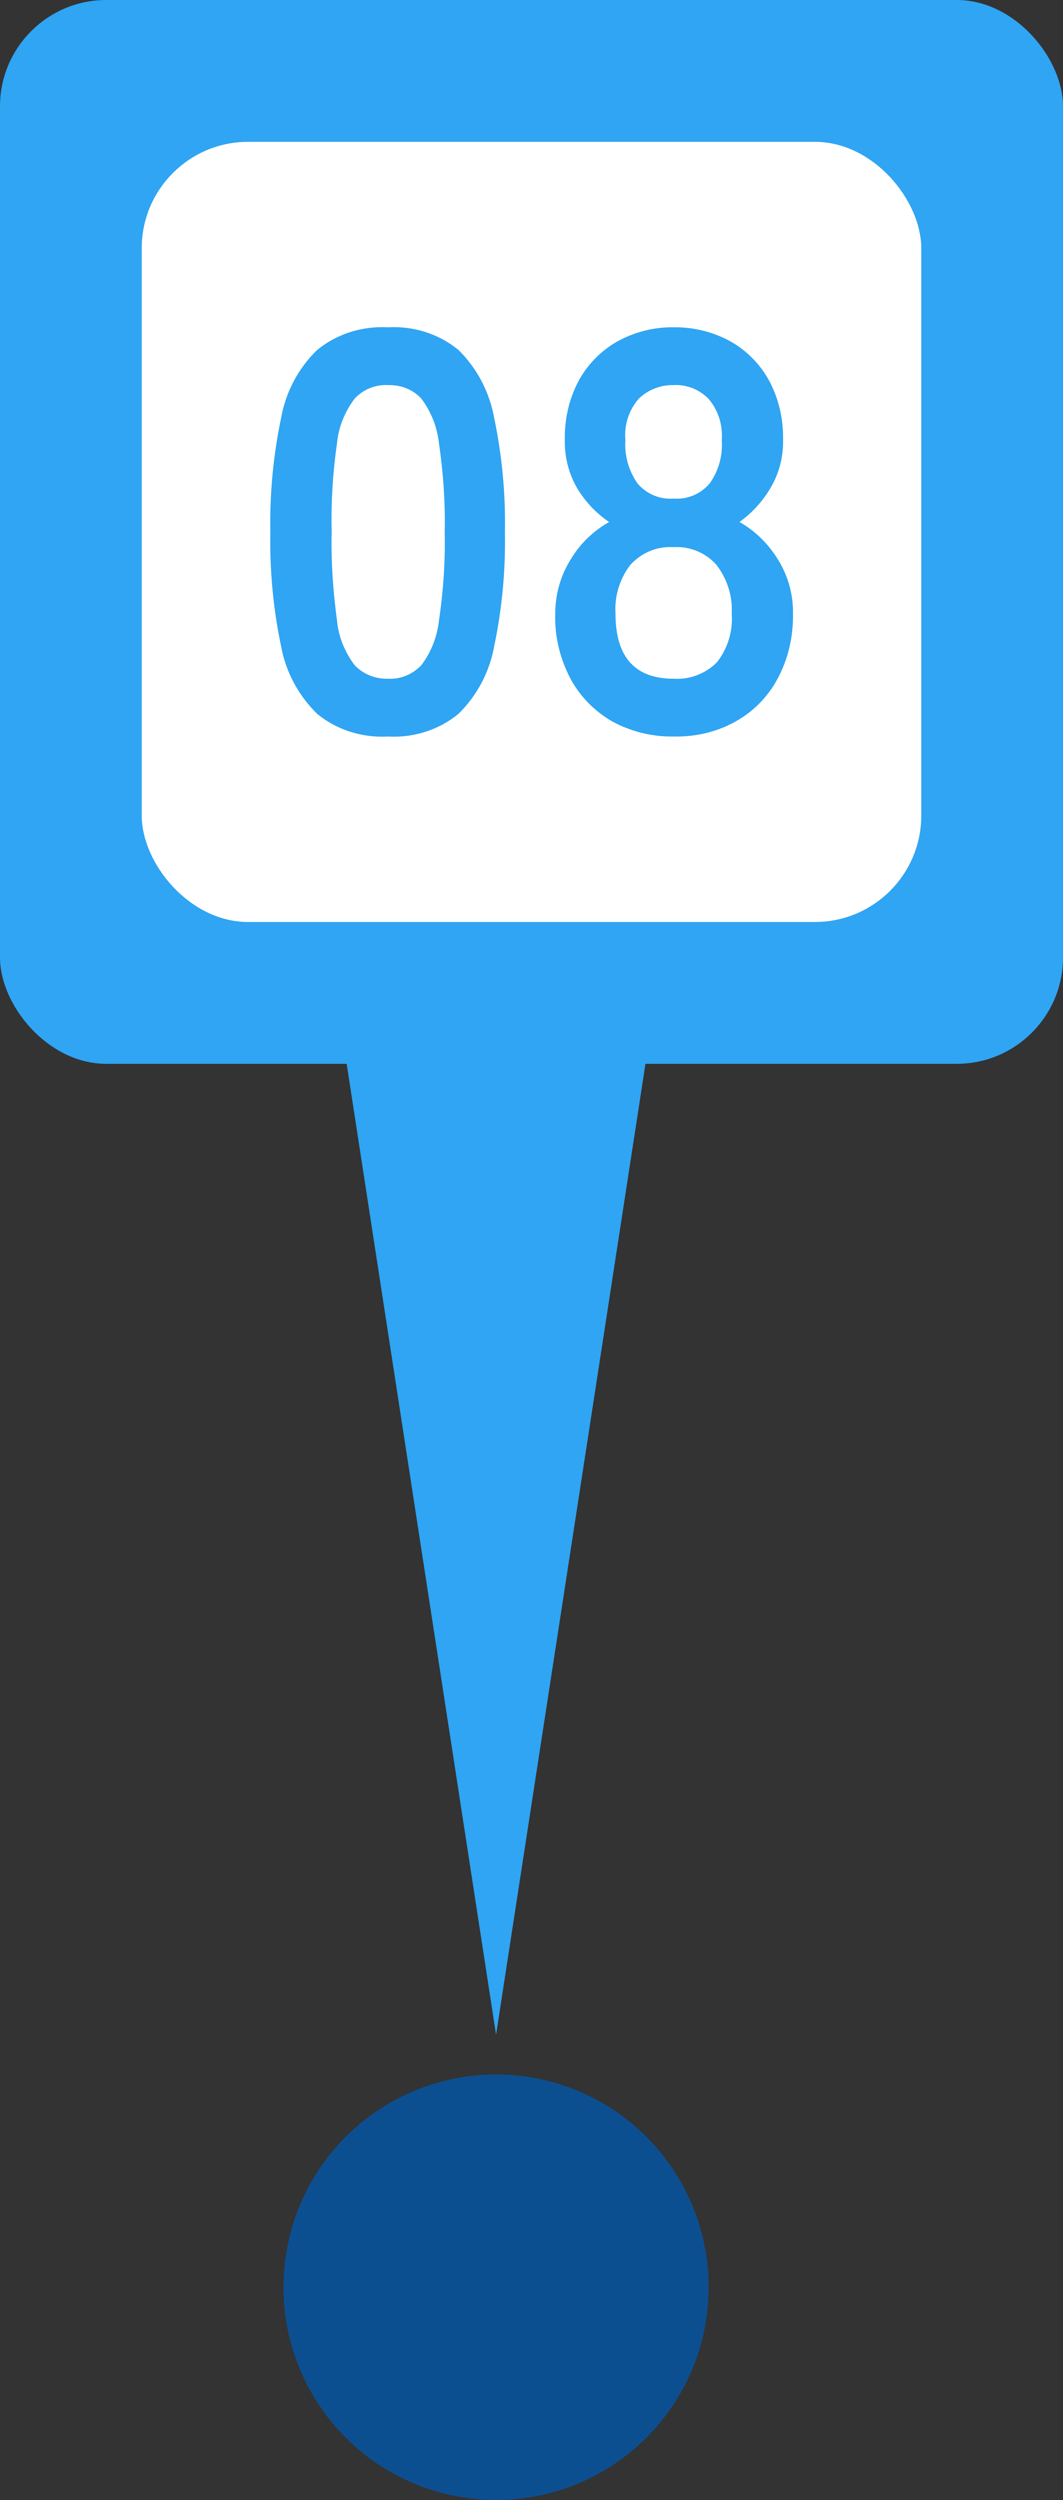 <?xml version="1.0" encoding="UTF-8"?>
<svg id="_レイヤー_2" data-name="レイヤー 2" xmlns="http://www.w3.org/2000/svg" width="30" height="70.5" viewBox="0 0 30 70.5">
  <rect x="0" y="0" width="30" height="70.5" fill="#333333" stroke="none"/>
  <defs>
    <style>
      .cls-1 {
        fill: #0c4f91;
      }

      .cls-1, .cls-2, .cls-3 {
        stroke-width: 0px;
      }

      .cls-2 {
        fill: #fff;
      }

      .cls-3 {
        fill: #2fa5f3;
      }
    </style>
  </defs>
  <g id="_レイヤー_2-2" data-name=" レイヤー 2">
    <g>
      <g id="_グループ_262" data-name=" グループ 262">
        <path id="_多角形_3" data-name=" 多角形 3" class="cls-3" d="M14,57.38l-5-32.47h10l-5,32.47Z"/>
      </g>
      <circle id="_楕円形_417" data-name=" 楕円形 417" class="cls-1" cx="14" cy="64.5" r="6"/>
      <rect id="_長方形_4947" data-name=" 長方形 4947" class="cls-3" width="30" height="30" rx="3" ry="3"/>
      <rect id="_長方形_4948" data-name=" 長方形 4948" class="cls-2" x="4" y="4" width="22" height="22" rx="3" ry="3"/>
      <path id="_パス_4632" data-name=" パス 4632" class="cls-3" d="M10.95,20.77c-.72.04-1.44-.18-2-.64-.53-.52-.89-1.19-1.02-1.92-.22-1.05-.32-2.13-.3-3.2-.02-1.08.08-2.15.3-3.21.13-.73.48-1.41,1.02-1.93.56-.46,1.28-.68,2-.64.72-.04,1.43.18,1.99.64.53.52.88,1.2,1.01,1.93.22,1.06.32,2.13.3,3.21.02,1.07-.08,2.15-.3,3.2-.13.73-.48,1.4-1.01,1.92-.56.46-1.27.68-1.99.64ZM10.95,19.14c.35.02.69-.12.94-.38.28-.37.45-.81.5-1.27.12-.82.18-1.65.16-2.48.02-.84-.04-1.67-.16-2.5-.05-.46-.22-.9-.5-1.27-.24-.26-.58-.39-.94-.38-.35-.02-.7.12-.94.38-.28.37-.46.81-.5,1.27-.12.83-.17,1.66-.15,2.5-.02.83.04,1.66.15,2.48.04.46.22.9.5,1.27.25.26.59.39.94.38ZM19.01,20.77c-.61.01-1.21-.14-1.74-.43-.5-.29-.91-.71-1.18-1.22-.29-.56-.44-1.18-.42-1.81,0-.55.15-1.08.44-1.54.26-.44.64-.8,1.08-1.05-.37-.25-.67-.57-.9-.95-.24-.41-.36-.89-.35-1.37-.01-.58.12-1.15.39-1.66.25-.46.63-.85,1.09-1.11.49-.27,1.04-.41,1.59-.4.56-.01,1.12.13,1.61.4.46.26.84.65,1.09,1.11.27.51.4,1.08.39,1.66.01.48-.11.95-.36,1.37-.22.37-.52.7-.87.95.44.25.81.61,1.08,1.05.29.46.44,1,.43,1.54.01.63-.13,1.26-.43,1.82-.27.51-.68.93-1.18,1.21-.53.3-1.13.44-1.74.43h-.02ZM19.01,19.14c.45.03.9-.14,1.22-.46.31-.39.46-.89.42-1.38.03-.49-.13-.98-.43-1.37-.31-.35-.76-.53-1.22-.5-.46-.03-.9.16-1.21.5-.3.39-.45.88-.42,1.37,0,1.23.55,1.84,1.64,1.84ZM19.01,14.06c.39.03.77-.13,1.02-.43.25-.35.37-.78.34-1.22.03-.43-.1-.85-.38-1.17-.26-.26-.61-.4-.98-.38-.36-.01-.72.13-.98.38-.28.32-.42.74-.38,1.17-.03.43.09.86.34,1.22.25.3.63.46,1.02.43Z"/>
    </g>
  </g>
</svg>